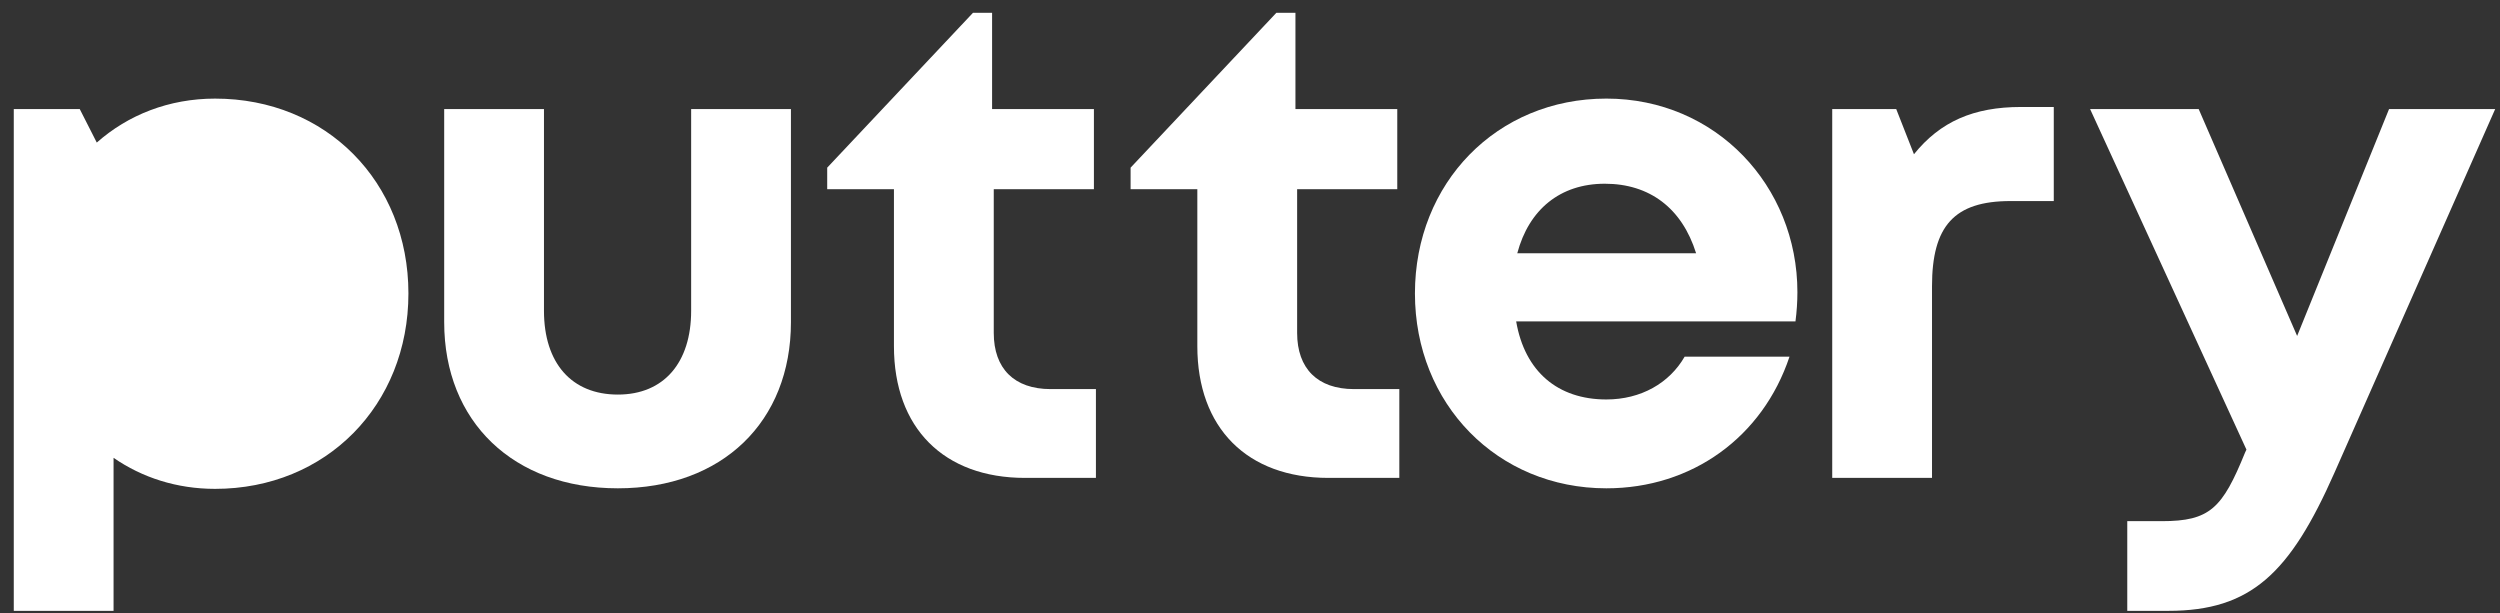 <svg width="163" height="40" viewBox="0 0 163 40" fill="none" xmlns="http://www.w3.org/2000/svg">
<rect x="0" y="0" width="163" height="40" fill="#333333" stroke="none"/>
<g clip-path="url(#clip0_461_3351)">
<path d="M28.961 21.005V7.109H35.467V20.264C35.467 23.685 37.277 25.726 40.284 25.726C43.29 25.726 45.063 23.641 45.063 20.264V7.109H51.569V21.003C51.569 27.498 47.089 31.838 40.284 31.838C33.478 31.838 28.961 27.498 28.961 21.003V21.005Z" fill="white"/>
<path d="M71.454 25.369V31.159H66.832C61.538 31.159 58.285 27.907 58.285 22.572V12.335H53.934V10.931L63.439 0.834H64.684V7.109H71.323V12.335H64.793V21.708C64.793 24.032 66.13 25.369 68.5 25.369H71.456H71.454Z" fill="white"/>
<path d="M91.236 25.369V31.159H86.613C81.319 31.159 78.066 27.907 78.066 22.572V12.335H73.715V10.931L83.219 0.834H84.463V7.109H91.102V12.335H84.573V21.708C84.573 24.032 85.91 25.369 88.279 25.369H91.237H91.236Z" fill="white"/>
<path d="M117.191 19.048C117.191 19.684 117.147 20.319 117.065 20.955H98.854C99.418 24.237 101.578 26.045 104.733 26.045C106.994 26.045 108.849 24.976 109.838 23.255H116.676C114.926 28.497 110.321 31.838 104.735 31.838C97.63 31.838 92.254 26.34 92.254 19.133C92.254 11.926 97.594 6.428 104.735 6.428C111.876 6.428 117.191 12.12 117.191 19.048ZM98.926 16.514H110.586C109.667 13.573 107.553 11.979 104.634 11.979C101.716 11.979 99.682 13.668 98.926 16.514Z" fill="white"/>
<path d="M133.906 6.975V13.109H131.083C127.416 13.109 125.967 14.733 125.967 18.664V31.157H119.461V7.109H123.633L124.79 10.056C126.503 7.929 128.676 6.975 131.768 6.975H133.906Z" fill="white"/>
<path d="M162.687 7.109L152.199 30.839C149.314 37.357 146.779 39.827 141.379 39.827H138.698V33.98H140.949C144.085 33.98 144.899 33.147 146.377 29.509L146.468 29.315L136.273 7.109H143.353L149.773 21.904L155.767 7.109H162.685H162.687Z" fill="white"/>
<path d="M14.023 6.429C11.021 6.429 8.353 7.487 6.31 9.296L5.199 7.11H0.898V39.827H7.404V29.85C9.27 31.14 11.531 31.874 14.023 31.874C21.27 31.874 26.629 26.412 26.629 19.133C26.629 11.854 21.27 6.429 14.023 6.429Z" fill="white"/>
</g>
<defs>
<clipPath id="clip0_461_3351">
<rect width="161.788" height="38.993" fill="white" transform="translate(0.898 0.834)"/>
</clipPath>
</defs>
</svg>
